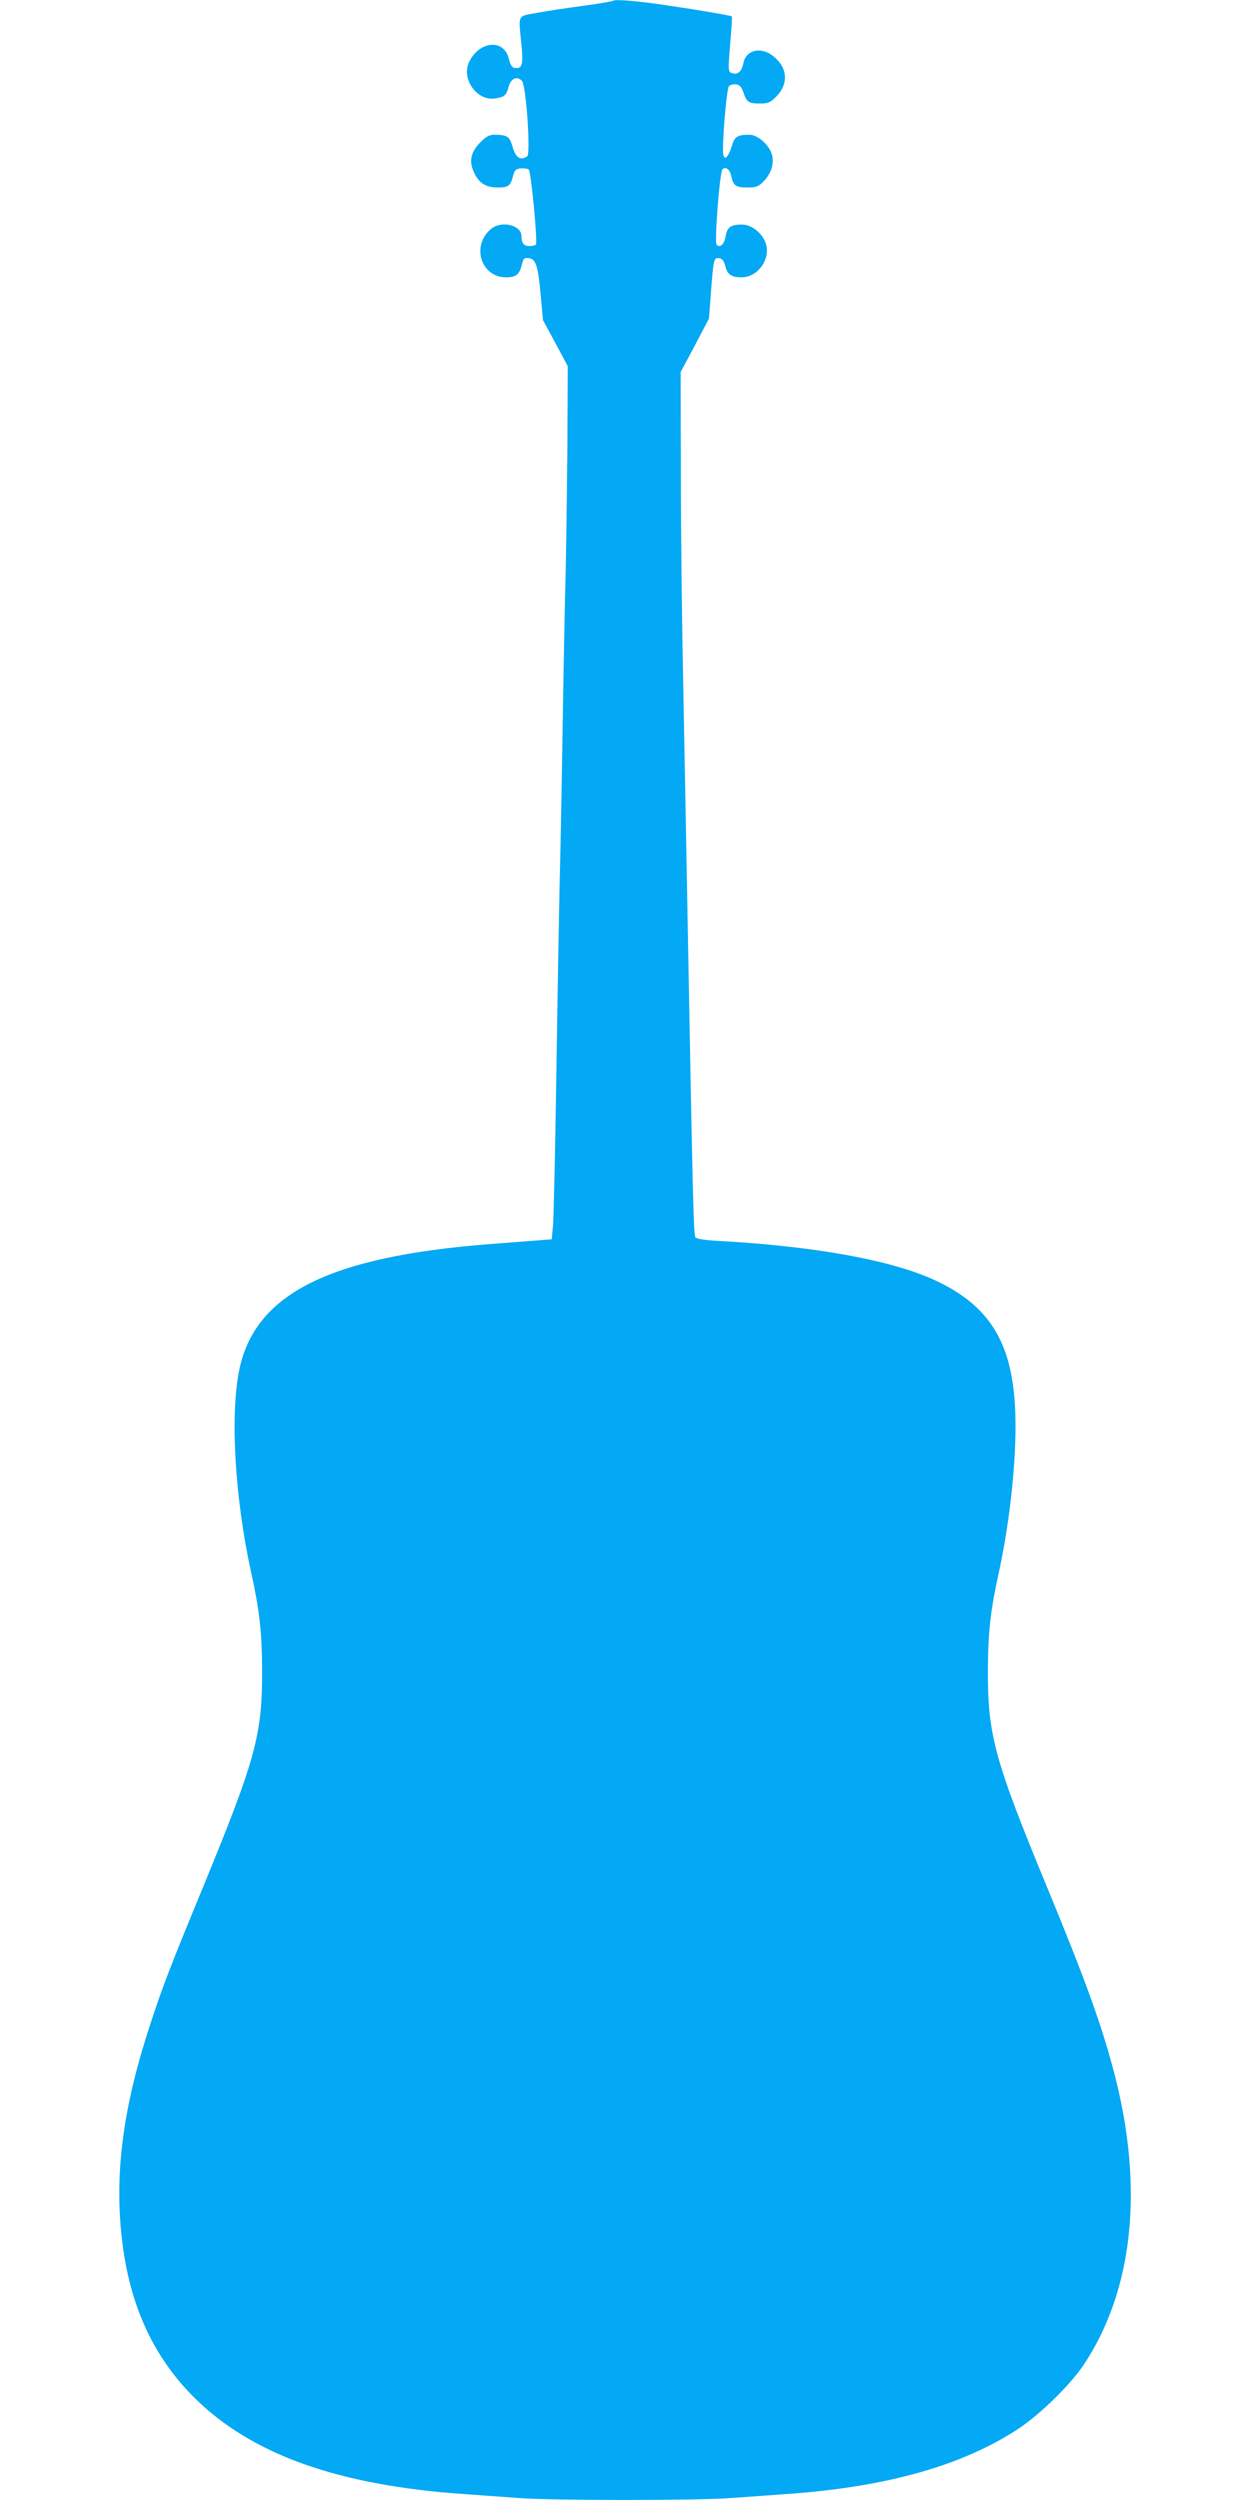 <?xml version="1.0" standalone="no"?>
<!DOCTYPE svg PUBLIC "-//W3C//DTD SVG 20010904//EN"
 "http://www.w3.org/TR/2001/REC-SVG-20010904/DTD/svg10.dtd">
<svg version="1.0" xmlns="http://www.w3.org/2000/svg"
 width="640pt" height="1280pt" viewBox="0 0 640 1280"
 preserveAspectRatio="xMidYMid meet">
<g transform="translate(0,1280) scale(0.1,-0.1)"
fill="#03a9f4" stroke="none">
<path d="M3139 12796 c-3 -3 -73 -15 -155 -26 -82 -11 -188 -27 -236 -36 -101
-19 -94 -3 -78 -164 10 -102 3 -123 -34 -118 -15 2 -23 15 -31 48 -24 100
-147 92 -201 -13 -46 -87 36 -206 131 -191 49 7 57 15 70 62 12 41 42 54 67
28 22 -21 46 -375 27 -387 -37 -23 -59 -7 -77 57 -13 45 -28 54 -91 54 -25 0
-42 -9 -71 -38 -49 -49 -60 -97 -34 -153 25 -56 61 -79 122 -79 55 0 66 8 79
60 8 29 14 35 39 38 16 1 34 -1 41 -6 12 -8 46 -368 37 -384 -3 -4 -18 -8 -34
-8 -28 0 -40 15 -40 51 0 56 -100 81 -154 38 -105 -83 -55 -249 75 -249 53 0
70 15 83 73 6 24 11 28 34 25 36 -4 47 -39 61 -195 l11 -122 64 -118 63 -118
-2 -410 c-2 -225 -6 -520 -9 -655 -4 -135 -11 -508 -16 -830 -5 -322 -12 -668
-15 -770 -2 -102 -10 -520 -16 -930 -6 -410 -14 -774 -18 -810 l-6 -65 -85 -7
c-47 -3 -152 -12 -235 -18 -820 -64 -1200 -255 -1280 -644 -47 -230 -23 -649
59 -1028 46 -209 57 -313 58 -513 1 -331 -34 -455 -311 -1128 -154 -373 -197
-484 -257 -667 -138 -417 -185 -744 -154 -1074 34 -359 157 -637 379 -856 292
-288 736 -446 1381 -490 85 -6 210 -15 278 -20 159 -13 925 -13 1084 0 68 5
193 14 278 20 515 35 909 146 1196 336 110 73 265 225 331 324 254 380 310
900 162 1480 -66 256 -148 483 -349 970 -267 646 -303 777 -302 1105 1 200 12
304 58 513 60 280 93 614 81 838 -18 341 -138 527 -423 655 -223 99 -606 168
-1086 195 -72 3 -121 11 -127 18 -10 11 -14 186 -41 1661 -5 292 -15 798 -21
1125 -7 327 -13 831 -13 1120 l-1 525 73 137 72 137 10 133 c13 172 15 180 42
176 15 -2 24 -13 31 -38 11 -46 31 -60 84 -60 83 0 150 94 124 173 -18 54 -72
97 -122 97 -58 0 -76 -13 -84 -61 -7 -40 -28 -60 -46 -42 -12 12 16 372 30
386 16 16 38 0 45 -34 10 -49 23 -59 81 -59 46 0 58 4 84 31 41 41 57 95 42
142 -17 49 -73 97 -114 97 -61 0 -76 -10 -89 -54 -6 -22 -17 -47 -24 -55 -11
-13 -14 -12 -20 4 -10 26 15 337 28 353 6 7 22 12 36 10 19 -2 28 -12 39 -43
17 -49 26 -55 85 -55 41 0 52 5 82 35 62 62 60 141 -5 199 -65 60 -149 45
-163 -28 -8 -41 -28 -60 -56 -51 -23 7 -23 8 -10 169 6 66 9 120 7 122 -3 4
-171 33 -322 55 -148 23 -277 34 -286 25z"/>
</g>
</svg>
